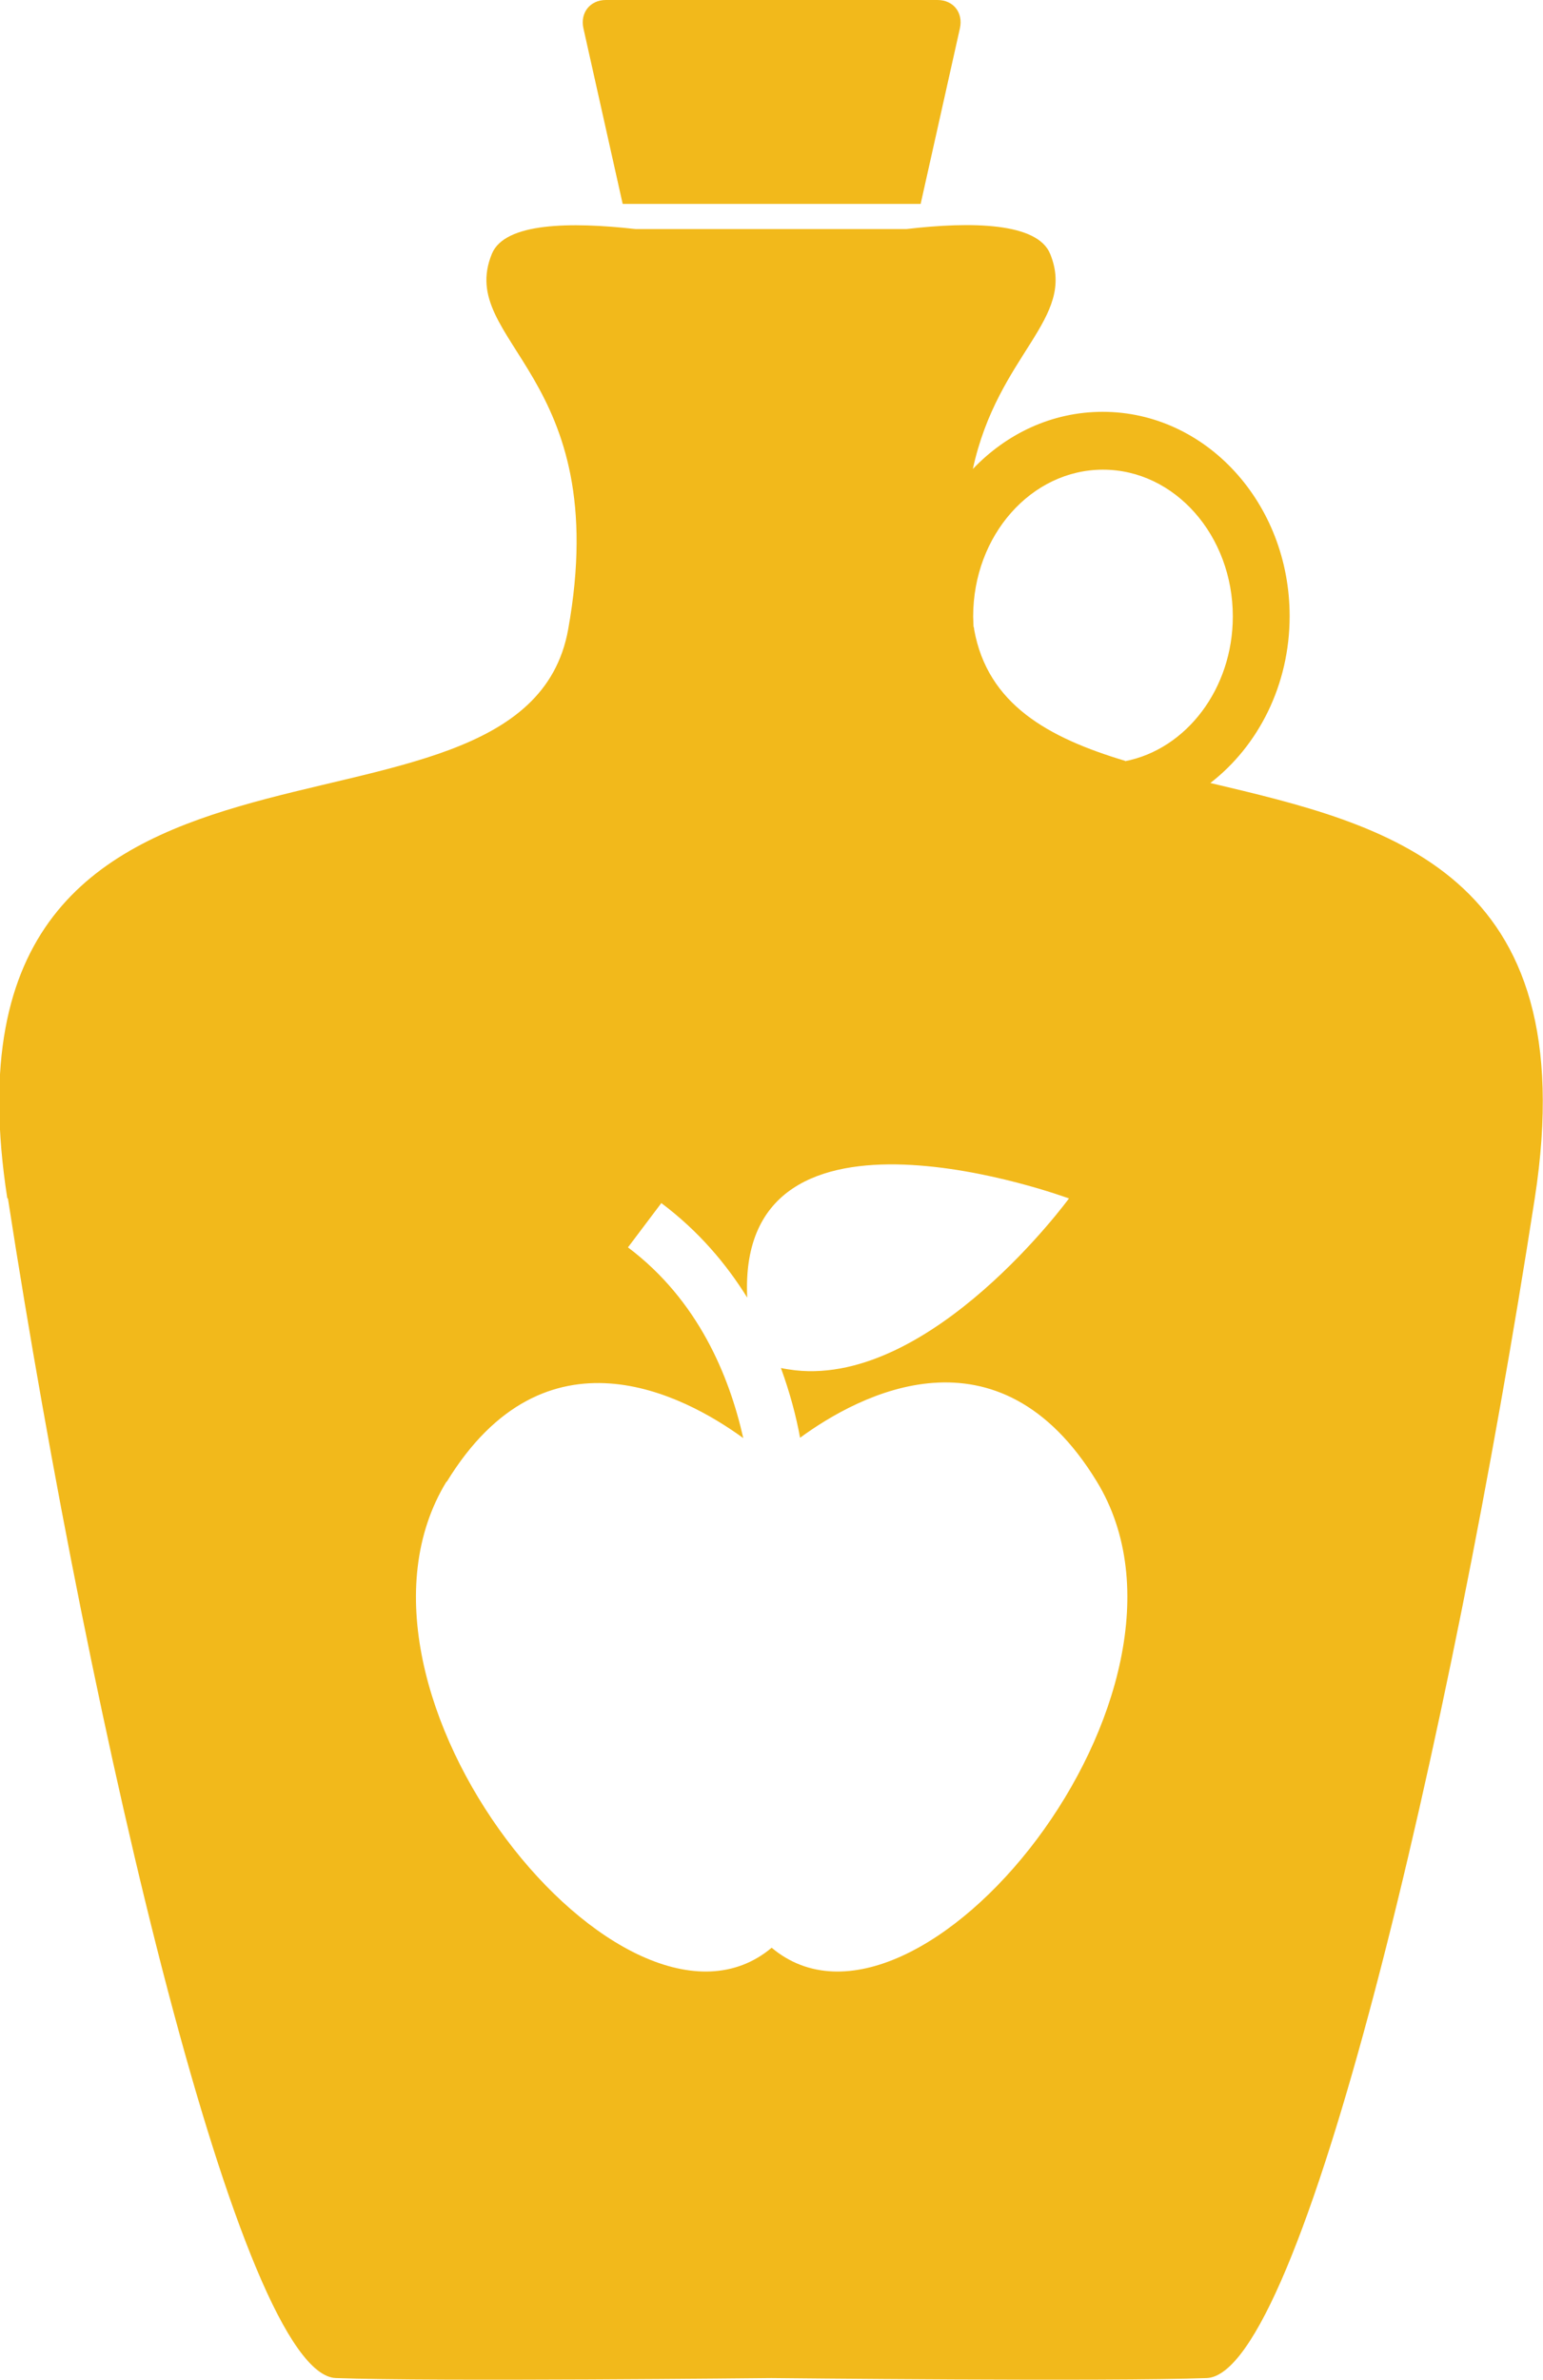<?xml version="1.0" encoding="UTF-8"?>
<svg id="Layer_1" data-name="Layer 1" xmlns="http://www.w3.org/2000/svg" viewBox="0 0 46.71 72">
  <defs>
    <style>
      .cls-1 {
        fill: #f2b91b;
        stroke-width: 0px;
      }
    </style>
  </defs>
  <path class="cls-1" d="m.24,36.26c2.54,16.4,7.05,35.58,9.93,35.69,2.89.11,13.18,0,13.18,0s10.29.11,13.18,0c2.89-.12,7.39-19.29,9.93-35.69,1.54-9.94-4.51-11.31-9.82-12.57,1.45-1.12,2.4-2.96,2.4-5.05,0-3.41-2.53-6.18-5.66-6.18-1.53,0-2.91.66-3.93,1.73.76-3.5,3.15-4.53,2.34-6.51-.39-.95-2.39-.98-4.35-.75h-8.2c-1.96-.22-3.96-.2-4.35.75-1.1,2.68,3.7,3.62,2.31,11.36-1.39,7.74-19.52.81-16.98,17.21Zm33.82-13.24c-2.33-.7-4.16-1.71-4.57-3.97,0-.04-.01-.07-.02-.1,0-.1-.01-.2-.01-.3,0-2.45,1.76-4.44,3.93-4.44s3.93,1.99,3.93,4.44c0,2.19-1.41,4.02-3.26,4.38Zm-20.54,21.82c2.98-4.88,7.19-2.63,8.98-1.33-.42-1.87-1.36-4.17-3.49-5.77l1.01-1.34c1.12.84,1.96,1.83,2.6,2.86-.32-6.73,9.74-3,9.74-3,0,0-4.13,5.65-8.28,5.2-.16-.02-.3-.04-.44-.07.27.74.46,1.45.58,2.11,1.79-1.31,6-3.56,8.98,1.32,3.89,6.36-5.44,17.81-9.84,14.11-4.41,3.7-13.73-7.75-9.84-14.11Z"/>
  <path class="cls-1" d="m18.85,6.17l-1.19-5.32c-.1-.46.2-.85.68-.85h10.04c.48,0,.78.38.68.85l-1.19,5.32h-9.01Z"/>
</svg>
